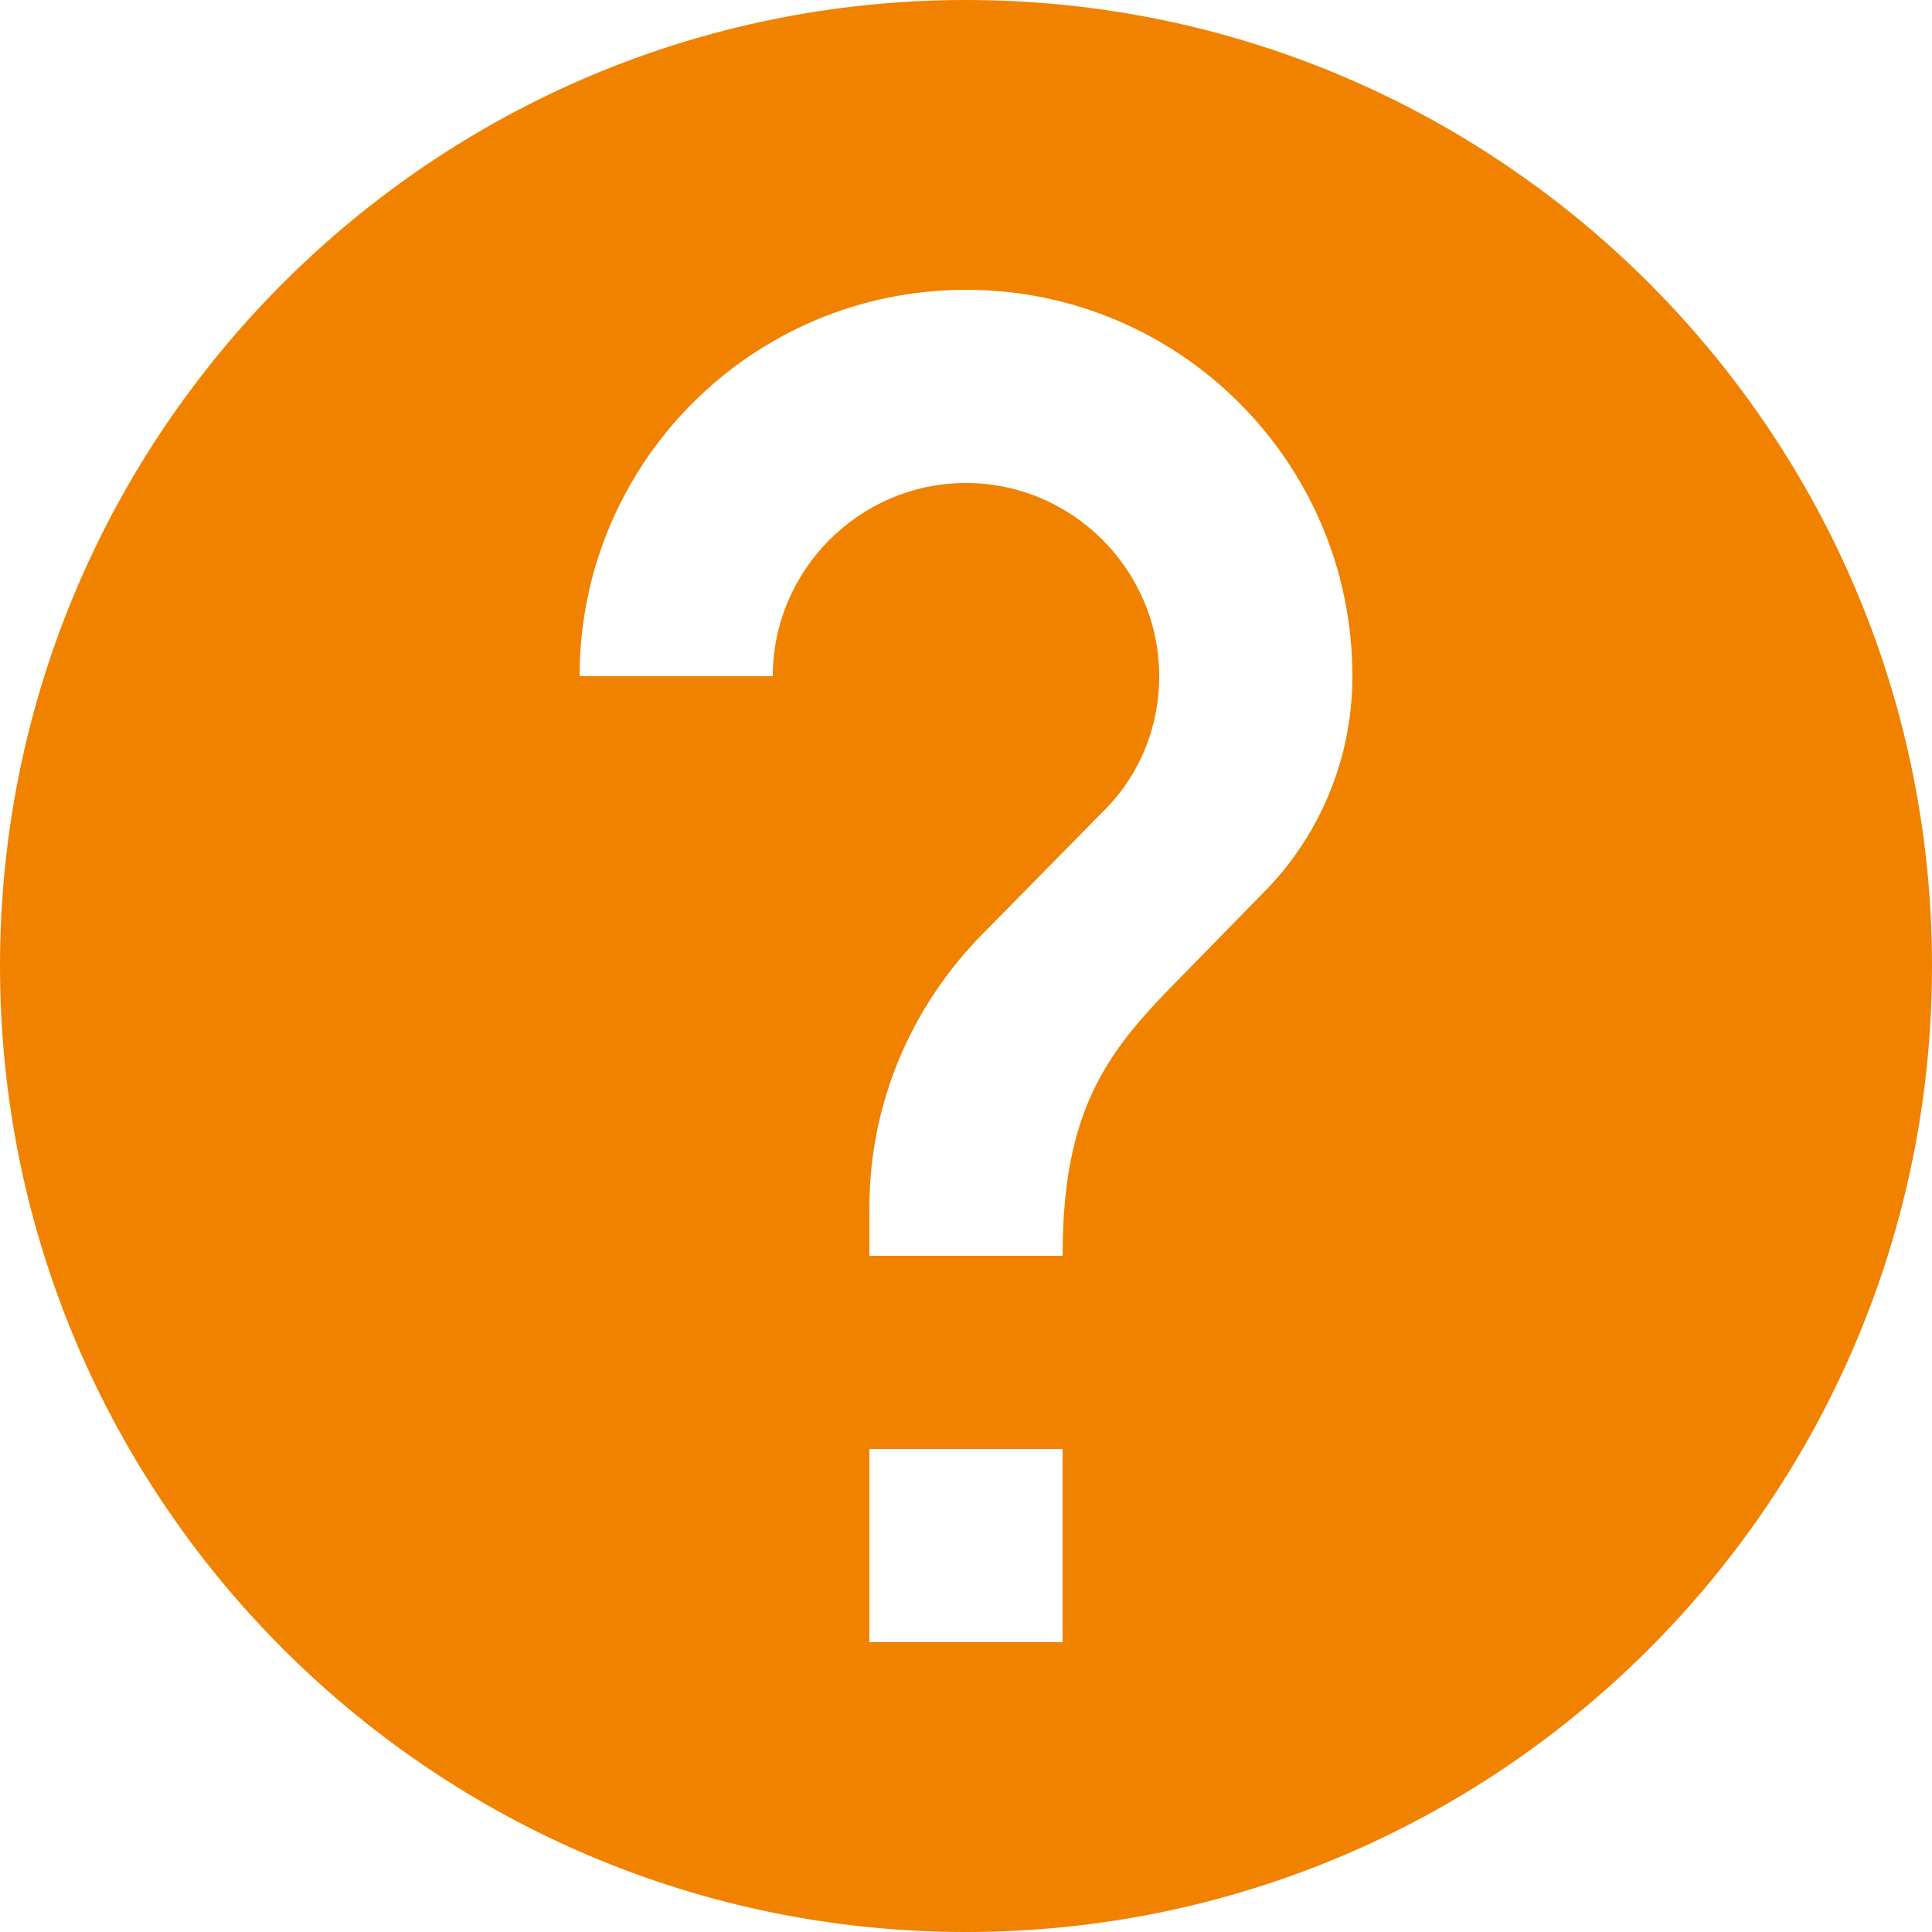 <?xml version="1.0" encoding="utf-8"?>
<!-- Generator: Adobe Illustrator 16.0.0, SVG Export Plug-In . SVG Version: 6.00 Build 0)  -->
<!DOCTYPE svg PUBLIC "-//W3C//DTD SVG 1.1//EN" "http://www.w3.org/Graphics/SVG/1.1/DTD/svg11.dtd">
<svg version="1.1" id="Layer_1" xmlns="http://www.w3.org/2000/svg" xmlns:xlink="http://www.w3.org/1999/xlink" x="0px" y="0px"
	 width="20px" height="20px" viewBox="0 0 20 20" enable-background="new 0 0 20 20" xml:space="preserve">
<title>Fill 138</title>
<desc>Created with Sketch.</desc>
<g id="_x31_024_x5F_Header_x5F_NoLog_x5F_Accedi" transform="translate(-983, -50)">
	<path id="Fill-138" fill="#F18200" d="M993,50c-5.52,0-10,4.48-10,10c0,5.52,4.48,10,10,10c5.52,0,10-4.48,10-10
		C1003,54.48,998.52,50,993,50L993,50z M992,65h2v2h-2V65z M996.07,59.25l-0.9,0.92C994.45,60.9,994,61.5,994,63h-2v-0.5
		c0-1.1,0.45-2.1,1.17-2.83l1.24-1.26c0.37-0.36,0.59-0.86,0.59-1.41c0-1.1-0.9-2-2-2c-1.1,0-2,0.9-2,2h-2c0-2.21,1.79-4,4-4
		s4,1.79,4,4C997,57.88,996.641,58.68,996.07,59.25L996.07,59.25z"/>
</g>
</svg>
